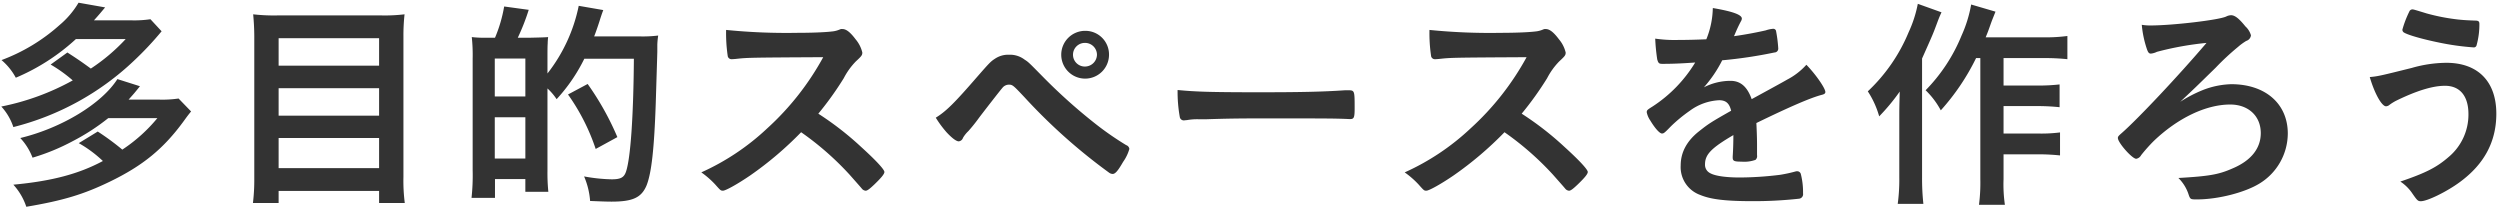 <svg xmlns="http://www.w3.org/2000/svg" width="571" height="48" viewBox="0 0 571 48">
<defs>
    <style>
      .cls-1 {
        fill: #333;
        fill-rule: evenodd;
      }
    </style>
  </defs>
  <path id="多目的スペースを作ろう" class="cls-1" d="M11.566,14.744a32.254,32.254,0,0,1,5.049,3.621A56.317,56.317,0,0,1,.3,24.331,12.941,12.941,0,0,1,3.05,29.023,61.9,61.9,0,0,0,30.588,13.877a73.37,73.37,0,0,0,6.323-6.732l-2.55-2.754a25.209,25.209,0,0,1-4.335.256H21.46c1.326-1.479,1.479-1.683,2.55-2.958L17.941,0.618a19.847,19.847,0,0,1-4.334,5.1A41.706,41.706,0,0,1,.348,13.724a13.864,13.864,0,0,1,3.263,4.028A47.556,47.556,0,0,0,17.329,8.93H28.7a43,43,0,0,1-7.955,6.732c-2.091-1.53-3.06-2.193-5.354-3.672ZM35.942,26.983a36.043,36.043,0,0,1-8.006,7.19,59.026,59.026,0,0,0-5.61-4.13l-4.334,2.651a28.12,28.12,0,0,1,5.507,4.08c-5.507,2.958-11.678,4.59-20.449,5.406a14.032,14.032,0,0,1,2.958,5.048c8.465-1.428,13.106-2.855,19.021-5.711,7.6-3.672,12.341-7.547,16.981-13.921,0.918-1.276,1.02-1.377,1.632-2.143L40.786,22.5a25.338,25.338,0,0,1-4.334.255H29.364c1.326-1.479,1.326-1.479,2.6-3.06l-5.15-1.632c-3.57,5.61-12.7,11.168-22.183,13.462a13.546,13.546,0,0,1,2.8,4.488,48.3,48.3,0,0,0,9.179-3.774,48.744,48.744,0,0,0,8.108-5.253H35.942ZM63.28,3.525a41.536,41.536,0,0,1-5.456-.255c0.153,1.581.255,3.366,0.255,5.2V40.8a44.422,44.422,0,0,1-.306,5.558h5.864V43.606H86.585V46.36H92.45a40.17,40.17,0,0,1-.306-5.966V8.268a44.238,44.238,0,0,1,.255-5,37.376,37.376,0,0,1-5.252.255H63.28ZM63.638,15V8.726H86.585V15H63.638Zm0,5.151H86.585v6.273H63.638V20.15Zm0,11.371H86.585v6.885H63.638V31.52Zm48.4-22.9h-1.683a23.658,23.658,0,0,1-2.6-.153,38.539,38.539,0,0,1,.2,4.947V38.864a48.162,48.162,0,0,1-.256,6.323h5.355V40.9h6.935v2.907h5.253a43.131,43.131,0,0,1-.2-4.793V20.2a13.463,13.463,0,0,1,2.091,2.449,38.607,38.607,0,0,0,6.323-9.23h11.321c-0.1,13.309-.765,22.693-1.785,25.752-0.459,1.376-1.224,1.785-3.315,1.785a38.484,38.484,0,0,1-6.272-.664,17.418,17.418,0,0,1,1.377,5.609c2.5,0.1,3.722.153,4.895,0.153,4.845,0,6.833-.917,8.006-3.722,1.122-2.855,1.734-8.312,2.091-18.766,0.357-11.575.357-11.575,0.357-11.83v-1.53a17.913,17.913,0,0,1,.2-2.09,28.4,28.4,0,0,1-4.181.2H135.7c0.408-.969,1.223-3.416,1.427-4.13,0.307-.918.409-1.224,0.664-1.887l-5.61-.97a36.995,36.995,0,0,1-7.139,15.452V12.7c0-2.5.051-2.652,0.051-2.754a14.26,14.26,0,0,1,.1-1.479c-0.357.051-1.785,0.1-4.233,0.153h-2.7a48.966,48.966,0,0,0,2.5-6.374l-5.609-.765a32.14,32.14,0,0,1-2.091,7.139h-1.02Zm0.969,4.742h6.986v8.67h-6.986v-8.67Zm0,13.412h6.986v9.434h-6.986V26.778Zm28,4.539A63.847,63.847,0,0,0,134.22,19.18l-4.488,2.4a47.22,47.22,0,0,1,6.324,12.442Zm45.9-5.354a73.667,73.667,0,0,0,5.813-8.108,16.012,16.012,0,0,1,2.754-3.825c1.326-1.224,1.479-1.428,1.479-2.04a7.275,7.275,0,0,0-1.53-3.008c-1.224-1.632-2.142-2.346-3.009-2.346a1.109,1.109,0,0,0-.612.1,5.851,5.851,0,0,1-1.835.459c-1.683.2-4.845,0.306-7.854,0.306a138.294,138.294,0,0,1-16.267-.664A35.413,35.413,0,0,0,166.2,12.7a0.874,0.874,0,0,0,.969.816c0.1,0,.2,0,0.816-0.05,2.8-.306,2.8-0.306,20.041-0.408a62.2,62.2,0,0,1-12.8,16.267,54.674,54.674,0,0,1-15.044,10.045,20.045,20.045,0,0,1,3.162,2.754c1.224,1.377,1.275,1.429,1.785,1.429,0.612,0,3.366-1.53,6.272-3.519A79.065,79.065,0,0,0,182.976,30.2a67.015,67.015,0,0,1,11.066,9.689c2.346,2.652,2.346,2.652,2.907,3.314a1.265,1.265,0,0,0,.765.357c0.357,0,.867-0.357,2.04-1.479,1.58-1.53,2.243-2.346,2.243-2.805,0-.561-1.988-2.7-5.252-5.66A69.764,69.764,0,0,0,186.9,25.963ZM247.847,7.044A5.456,5.456,0,1,0,253.3,12.5,5.4,5.4,0,0,0,247.847,7.044Zm0,2.754a2.721,2.721,0,0,1,2.7,2.7,2.755,2.755,0,0,1-2.7,2.7A2.7,2.7,0,1,1,247.847,9.8ZM213.732,26.88a24.322,24.322,0,0,0,2.447,3.316c1.224,1.325,2.244,2.09,2.805,2.09a1.176,1.176,0,0,0,.969-0.816,6.969,6.969,0,0,1,1.224-1.53,37.443,37.443,0,0,0,2.448-3.06c1.631-2.142,4.844-6.271,5.3-6.782a1.927,1.927,0,0,1,1.479-.765c0.867,0,1.02.153,3.57,2.856A130.03,130.03,0,0,0,253.3,39.425a1.477,1.477,0,0,0,.816.306c0.611,0,1.224-.714,2.4-2.754a9.653,9.653,0,0,0,1.428-2.958,1.037,1.037,0,0,0-.714-0.867,70.763,70.763,0,0,1-7.445-5.2,126.187,126.187,0,0,1-11.678-10.505c-3.212-3.263-3.212-3.263-4.08-3.824a5.519,5.519,0,0,0-3.569-1.123,5.4,5.4,0,0,0-3.213.918c-0.969.612-1.376,1.071-3.926,3.978C218.015,23.515,216.128,25.4,213.732,26.88Zm55.232-6.323a32.645,32.645,0,0,0,.51,6.221,0.925,0.925,0,0,0,1.02.714c0.1,0,.306-0.05.561-0.05a13.3,13.3,0,0,1,2.856-.2h1.479c4.691-.153,7.394-0.2,12.8-0.2,14.737,0,16.624,0,19.99.153h0.2c0.867,0,1.02-.356,1.02-2.448,0-4.08,0-4.13-1.529-4.13H307.21c-5.15.356-10.5,0.458-19.836,0.458C276.716,21.067,273.1,20.965,268.964,20.557Zm78.589,5.406a73.8,73.8,0,0,0,5.813-8.108,16.012,16.012,0,0,1,2.754-3.825c1.326-1.224,1.479-1.428,1.479-2.04a7.275,7.275,0,0,0-1.53-3.008c-1.224-1.632-2.142-2.346-3.009-2.346a1.108,1.108,0,0,0-.612.1,5.863,5.863,0,0,1-1.835.459c-1.683.2-4.845,0.306-7.853,0.306a138.3,138.3,0,0,1-16.268-.664,35.413,35.413,0,0,0,.357,5.865,0.874,0.874,0,0,0,.969.816c0.1,0,.2,0,0.816-0.05,2.805-.306,2.805-0.306,20.041-0.408a62.2,62.2,0,0,1-12.8,16.267,54.684,54.684,0,0,1-15.043,10.045,20.033,20.033,0,0,1,3.161,2.754c1.224,1.377,1.275,1.429,1.785,1.429,0.612,0,3.366-1.53,6.272-3.519A79.065,79.065,0,0,0,343.626,30.2a66.974,66.974,0,0,1,11.066,9.689c2.346,2.652,2.346,2.652,2.907,3.314a1.265,1.265,0,0,0,.765.357c0.357,0,.867-0.357,2.04-1.479,1.58-1.53,2.243-2.346,2.243-2.805,0-.561-1.988-2.7-5.252-5.66A69.764,69.764,0,0,0,347.553,25.963Zm48.348,5.15c0,1.224-.05,3.162-0.153,4.64v0.2c0,0.816.307,0.968,2.04,0.968a7.559,7.559,0,0,0,3.162-.408,1.118,1.118,0,0,0,.357-1.071V33c0-1.631-.1-3.977-0.153-4.9,7.751-3.773,12.392-5.762,14.891-6.425,0.662-.153.866-0.356,0.866-0.662,0-.867-2.243-4.08-4.334-6.221a15.521,15.521,0,0,1-4.437,3.416c-0.306.2-3.009,1.683-8.057,4.437-1.02-2.856-2.55-4.182-4.844-4.182a13.417,13.417,0,0,0-6.069,1.479,28.723,28.723,0,0,0,4.182-6.17,103.464,103.464,0,0,0,11.932-1.785,0.876,0.876,0,0,0,.867-0.969,30.541,30.541,0,0,0-.509-3.978,0.645,0.645,0,0,0-.715-0.459,6.86,6.86,0,0,0-1.631.357c-1.785.408-4.335,0.917-7.241,1.326a1.787,1.787,0,0,1,.152-0.357,32.824,32.824,0,0,1,1.428-3.06,1.216,1.216,0,0,0,.2-0.612c0-.867-2.091-1.631-6.629-2.4a19.858,19.858,0,0,1-1.479,7.139c-2.3.1-4.487,0.153-6.476,0.153a30.306,30.306,0,0,1-5.2-.306,43.919,43.919,0,0,0,.459,4.742c0.255,0.867.408,1.02,1.173,1.02,1.989,0,3.876-.051,7.5-0.306a31.333,31.333,0,0,1-9.74,10.046c-1.224.765-1.326,0.867-1.326,1.326a5.044,5.044,0,0,0,.816,1.887c1.071,1.785,2.142,2.958,2.652,2.958,0.408,0,.561-0.1,2.091-1.683a34.293,34.293,0,0,1,4.283-3.519,12.3,12.3,0,0,1,6.681-2.4c1.581,0,2.345.714,2.754,2.4-4.692,2.652-5.2,3.009-7.395,4.743-2.753,2.193-4.13,4.793-4.13,7.75a6.748,6.748,0,0,0,4.436,6.732c2.448,1.02,5.763,1.428,11.984,1.428a94.444,94.444,0,0,0,10.607-.561,1.037,1.037,0,0,0,.918-1.224,16.81,16.81,0,0,0-.51-4.436,0.862,0.862,0,0,0-.765-0.612h-0.255a32.865,32.865,0,0,1-3.723.817,77.188,77.188,0,0,1-9.179.611c-3.212,0-5.711-.356-6.833-1.02a2.114,2.114,0,0,1-1.122-1.988c0-2.243,1.428-3.722,6.476-6.68v0.255Zm56.406-17.848V40.9A39.1,39.1,0,0,1,452,46.769h5.916a32.722,32.722,0,0,1-.306-5.865v-5.66h8.006a48.15,48.15,0,0,1,4.895.255V30.246a33.686,33.686,0,0,1-4.895.256h-8.006V24.229h7.9a49,49,0,0,1,4.9.255v-5.2a42.733,42.733,0,0,1-4.844.255h-7.955V13.265h9.281a49.058,49.058,0,0,1,5.3.255v-5.3a36.827,36.827,0,0,1-5.354.306h-13.31c0.561-1.377.561-1.377,1.224-3.264,0.357-.969.561-1.428,1.02-2.6l-5.559-1.632a29.394,29.394,0,0,1-2.192,7.089,38.542,38.542,0,0,1-8.211,12.494,18.454,18.454,0,0,1,3.468,4.589,51.719,51.719,0,0,0,8.057-11.933h0.969ZM438.029,0.873a27.739,27.739,0,0,1-2.091,6.477,38.938,38.938,0,0,1-9.332,13.514,20.548,20.548,0,0,1,2.6,5.712,46.168,46.168,0,0,0,4.692-5.66c-0.1,3.671-.1,4.385-0.1,5.609V40.5a41.288,41.288,0,0,1-.357,6.068H439.3A54.113,54.113,0,0,1,439,40.5V13.367c2.5-5.609,2.5-5.609,3.315-7.8,0.459-1.223.561-1.529,1.122-2.754ZM497.953,23.26c3.468-3.263,3.468-3.263,8.108-7.8a58.085,58.085,0,0,1,5.1-4.742,13.4,13.4,0,0,1,1.887-1.377,1.5,1.5,0,0,0,1.07-1.275,4.36,4.36,0,0,0-1.274-2.04c-1.429-1.785-2.4-2.549-3.264-2.549a2.609,2.609,0,0,0-1.122.3c-1.785.817-12.341,2.04-17.287,2.04a11.6,11.6,0,0,1-1.989-.153,23.9,23.9,0,0,0,1.122,5.406c0.306,0.918.51,1.173,0.969,1.173a4.111,4.111,0,0,0,1.376-.408A70.6,70.6,0,0,1,503.97,9.8c-6.527,7.649-15.706,17.389-19.378,20.6-0.765.664-.867,0.817-0.867,1.122,0,1.071,3.264,4.743,4.182,4.743a1.563,1.563,0,0,0,1.122-.817,37.2,37.2,0,0,1,2.907-3.263c5.507-5.253,11.932-8.312,17.44-8.312,4.181,0,6.986,2.652,6.986,6.527,0,3.468-2.193,6.273-6.425,8.058-3.213,1.428-5.406,1.784-12.392,2.193a9.39,9.39,0,0,1,2.244,3.518c0.459,1.377.459,1.377,1.989,1.377,4.844,0,10.964-1.581,14.278-3.62A13.469,13.469,0,0,0,522.533,30.5c0-6.783-5.1-11.27-12.9-11.27a19.086,19.086,0,0,0-6.477,1.326A30.3,30.3,0,0,0,497.953,23.26Zm53.04-21.111a0.761,0.761,0,0,0-.714.509A23.387,23.387,0,0,0,548.7,6.789a0.82,0.82,0,0,0,.255.561c0.714,0.561,4.233,1.581,8.261,2.4a58.945,58.945,0,0,0,7.7,1.071,0.646,0.646,0,0,0,.713-0.408,17.667,17.667,0,0,0,.663-4.946c0-.561-0.2-0.765-0.968-0.765-2.6-.1-2.958-0.153-3.978-0.255a45.919,45.919,0,0,1-7.088-1.377C551.248,2.149,551.248,2.149,550.993,2.149ZM541.253,17.6c1.122,3.825,2.754,6.68,3.723,6.68a1.458,1.458,0,0,0,.612-0.2,10.659,10.659,0,0,1,1.886-1.173c4.641-2.244,8.21-3.314,10.964-3.314,3.417,0,5.355,2.345,5.355,6.476a12.635,12.635,0,0,1-4.59,9.842c-2.651,2.294-5.1,3.57-10.964,5.559a9.791,9.791,0,0,1,2.8,2.805c1.071,1.529,1.224,1.682,1.887,1.682,1.479,0,5.966-2.193,8.924-4.386,5.558-4.08,8.312-9.229,8.312-15.6,0-7.344-4.182-11.627-11.423-11.627a29.307,29.307,0,0,0-7.9,1.173C544.109,17.191,543.14,17.446,541.253,17.6Z"/>
</svg>
